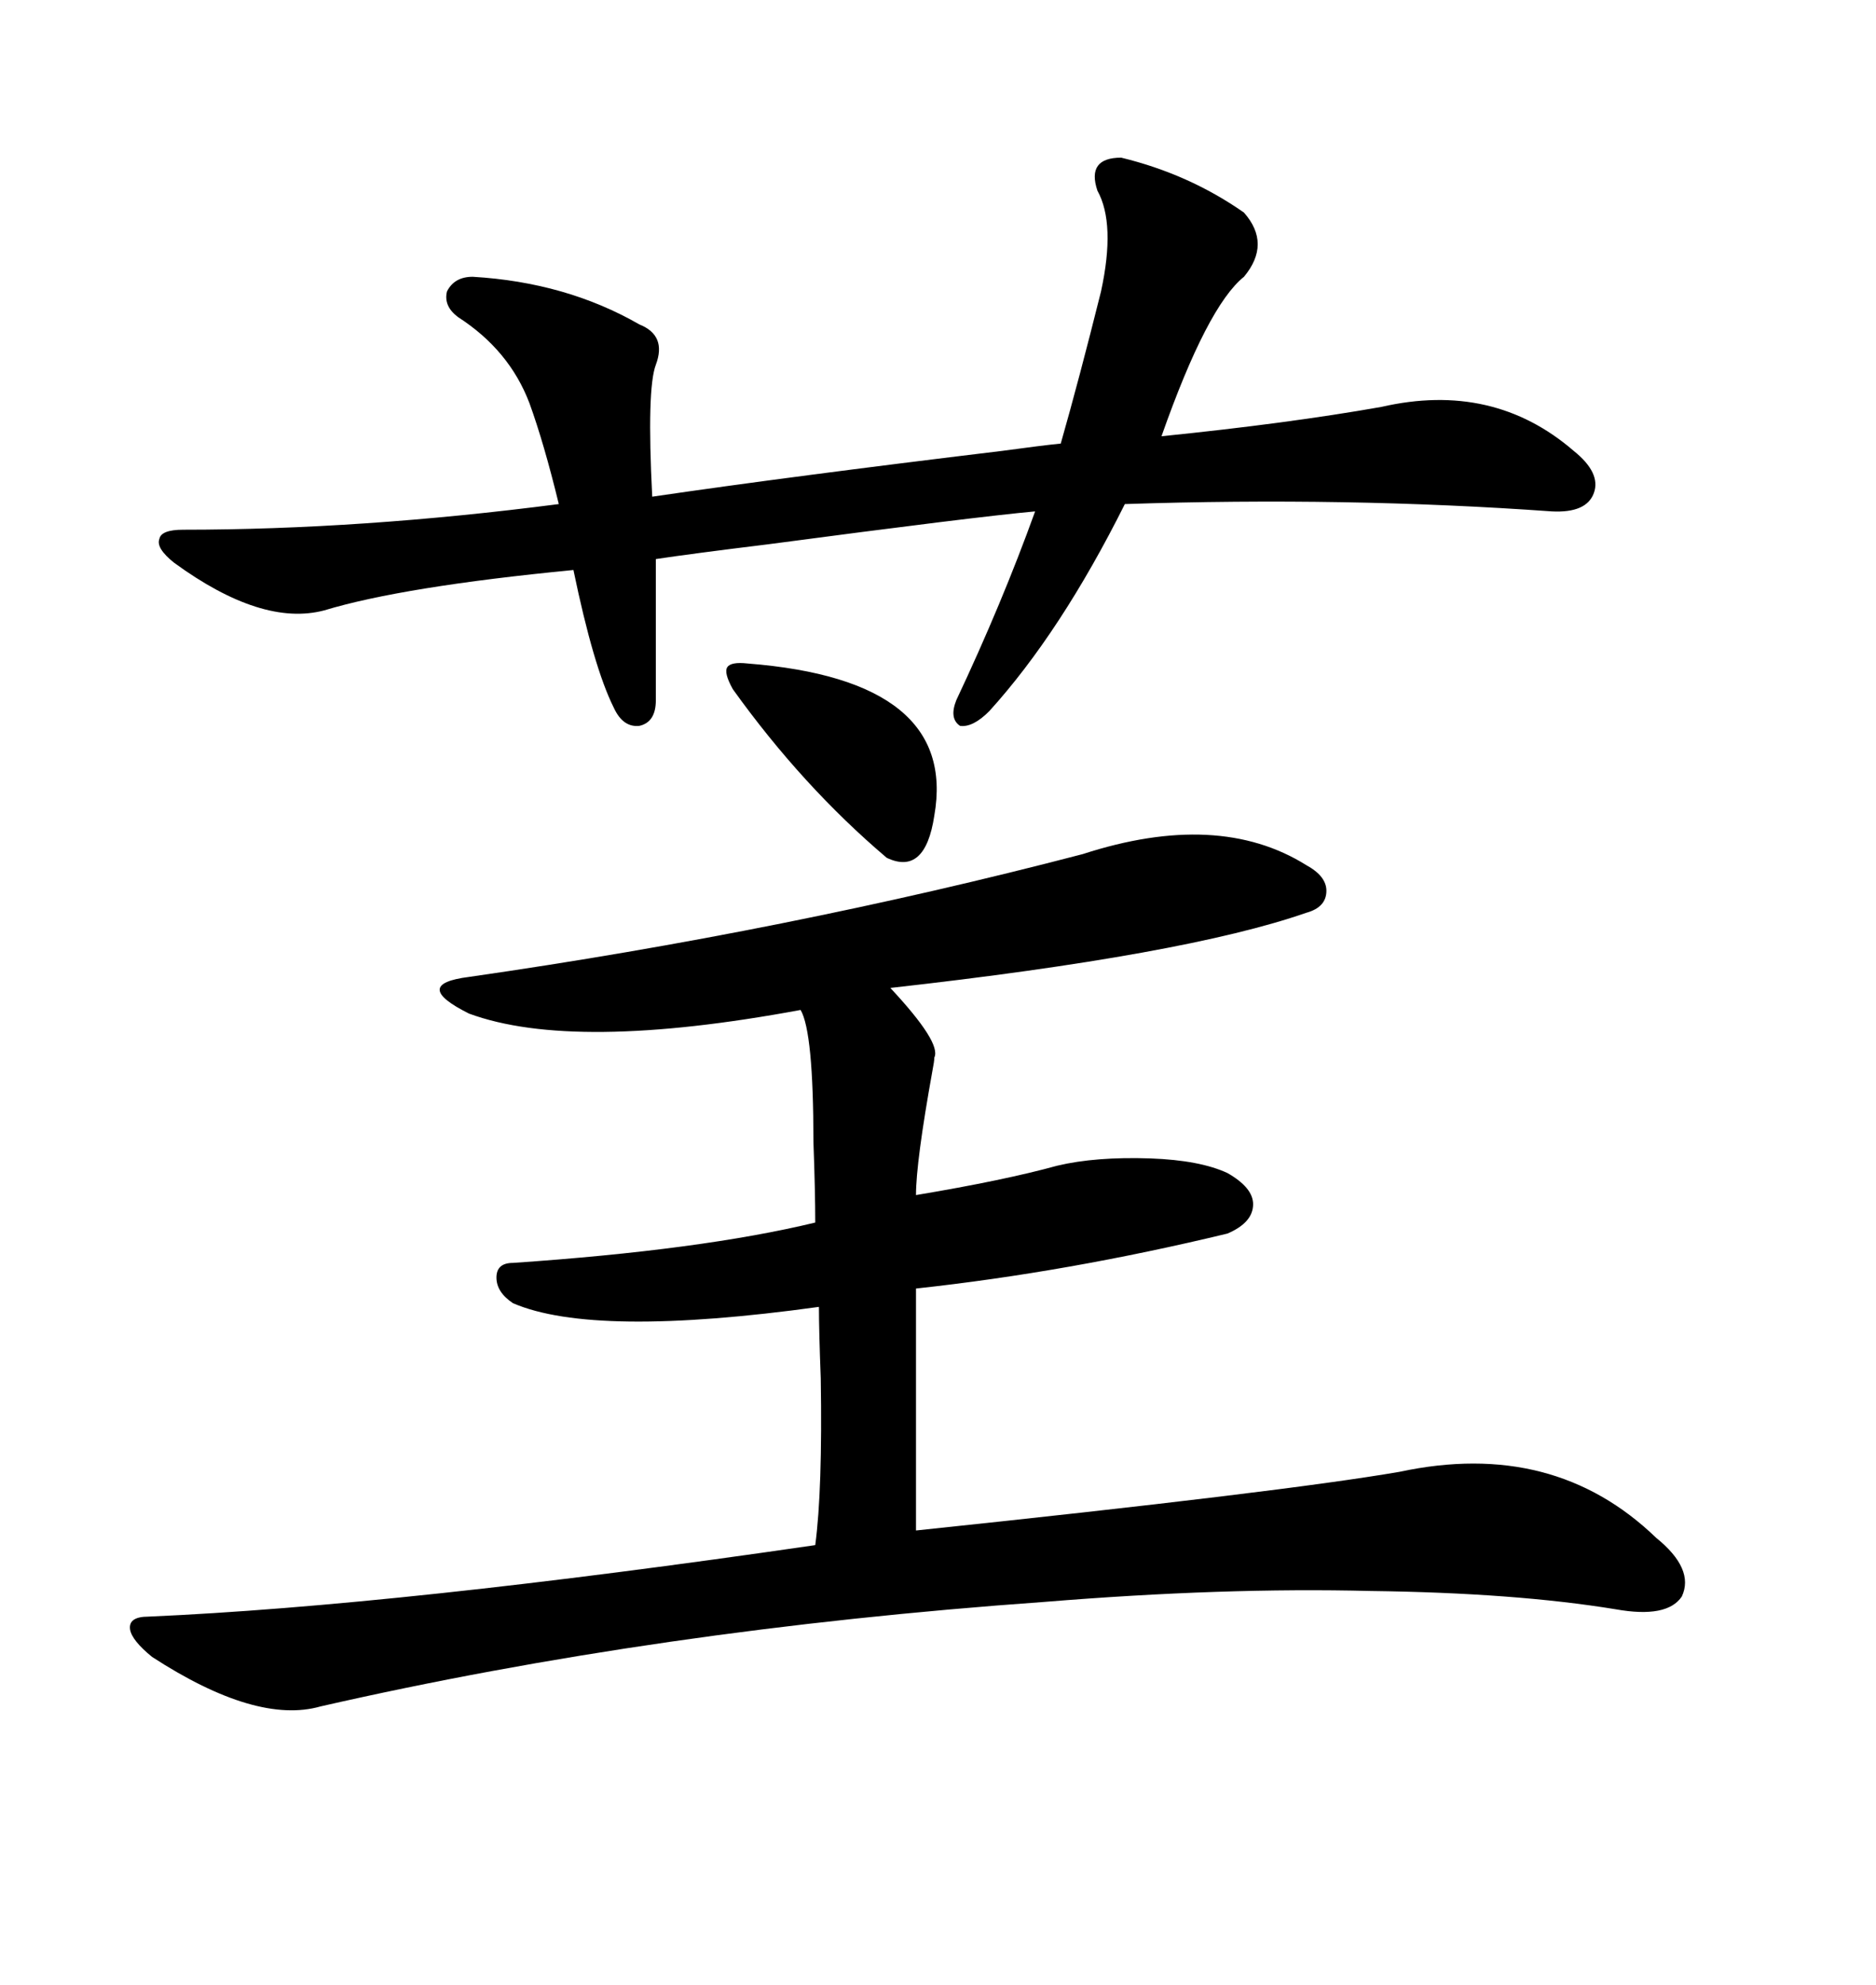 <svg xmlns="http://www.w3.org/2000/svg" xmlns:xlink="http://www.w3.org/1999/xlink" width="300" height="317.285"><path d="M173.14 136.52L173.14 136.52Q194.82 129.49 208.89 138.28L208.89 138.28Q212.11 140.04 212.11 142.38L212.11 142.38Q212.11 145.02 208.89 145.90L208.89 145.90Q189.55 152.64 142.38 157.91L142.38 157.91Q150.59 166.70 149.41 169.04L149.41 169.04Q149.41 169.63 149.12 171.09L149.12 171.09Q146.48 185.74 146.48 191.02L146.48 191.02Q160.55 188.67 169.04 186.33L169.04 186.33Q175.20 184.86 183.98 185.16L183.98 185.16Q191.89 185.45 196.29 187.50L196.29 187.50Q200.39 189.84 200.39 192.48L200.39 192.48Q200.39 195.41 196.29 197.17L196.29 197.17Q170.80 203.32 146.48 205.96L146.48 205.96L146.48 244.63Q205.08 238.48 223.83 235.25L223.83 235.25Q248.44 229.98 264.84 245.80L264.84 245.80Q271.00 250.78 268.95 255.18L268.95 255.18Q266.60 258.69 258.40 257.23L258.40 257.23Q242.29 254.59 219.14 254.30L219.14 254.30Q195.70 253.71 166.99 256.05L166.99 256.05Q105.18 260.45 51.27 272.75L51.27 272.75Q41.02 275.68 24.32 264.84L24.32 264.84Q21.09 262.21 20.80 260.45L20.80 260.45Q20.51 258.40 23.73 258.40L23.73 258.40Q63.87 256.64 130.37 246.97L130.37 246.97Q131.54 238.18 131.25 220.31L131.25 220.31Q130.96 212.70 130.96 208.89L130.96 208.89Q94.92 213.87 82.03 208.30L82.03 208.30Q79.39 206.54 79.39 204.20L79.39 204.20Q79.39 201.86 82.03 201.86L82.03 201.86Q112.21 199.80 130.37 195.41L130.37 195.41Q130.37 190.43 130.08 182.52L130.08 182.52Q130.08 164.94 128.03 161.43L128.03 161.43Q91.70 168.16 75 162.01L75 162.01Q70.31 159.67 70.31 158.20L70.31 158.20Q70.31 156.74 75 156.15L75 156.15Q125.98 148.83 173.14 136.52ZM179.30 25.20L179.30 25.20Q190.14 27.83 198.93 33.98L198.93 33.98Q203.32 38.96 198.93 44.24L198.93 44.24Q193.07 48.93 185.74 69.73L185.74 69.73Q205.96 67.68 220.90 65.04L220.90 65.04Q238.77 60.94 251.66 72.07L251.66 72.07Q256.05 75.59 254.88 78.81L254.88 78.81Q253.71 82.03 248.14 81.74L248.14 81.74Q215.33 79.39 179.88 80.57L179.88 80.57Q169.63 101.07 158.20 113.67L158.20 113.67Q155.57 116.31 153.52 116.02L153.52 116.02Q151.76 114.84 152.93 111.91L152.93 111.91Q160.25 96.39 165.53 81.74L165.53 81.74Q155.86 82.62 122.75 87.01L122.75 87.01Q110.74 88.48 104.88 89.36L104.88 89.36L104.88 111.91Q104.88 115.43 102.25 116.02L102.25 116.02Q99.61 116.31 98.14 113.09L98.14 113.09Q94.92 106.64 91.70 91.11L91.70 91.11Q64.45 93.75 51.86 97.56L51.86 97.56Q41.89 100.20 27.83 89.94L27.83 89.94Q24.90 87.60 25.49 86.13L25.49 86.13Q25.78 84.67 29.30 84.67L29.30 84.67Q57.71 84.67 89.36 80.57L89.36 80.57Q87.01 70.90 84.67 64.45L84.67 64.45Q81.45 55.96 73.24 50.68L73.24 50.68Q70.90 48.93 71.48 46.58L71.48 46.58Q72.66 44.24 75.59 44.24L75.59 44.24Q90.53 45.12 102.25 51.86L102.25 51.86Q106.64 53.61 104.88 58.30L104.88 58.30Q103.42 62.11 104.30 79.39L104.30 79.39Q126.27 76.17 160.25 72.07L160.25 72.07Q166.70 71.19 169.63 70.90L169.63 70.90Q172.56 60.64 176.07 46.58L176.07 46.58Q178.42 35.74 175.49 30.47L175.49 30.47Q173.73 25.20 179.30 25.20ZM119.53 106.05L119.53 106.05Q153.22 108.69 149.41 130.37L149.41 130.37Q147.95 140.04 141.80 137.11L141.80 137.11Q128.32 125.68 117.19 110.16L117.19 110.16Q115.72 107.52 116.31 106.64L116.31 106.64Q116.89 105.76 119.53 106.05Z"/></svg>